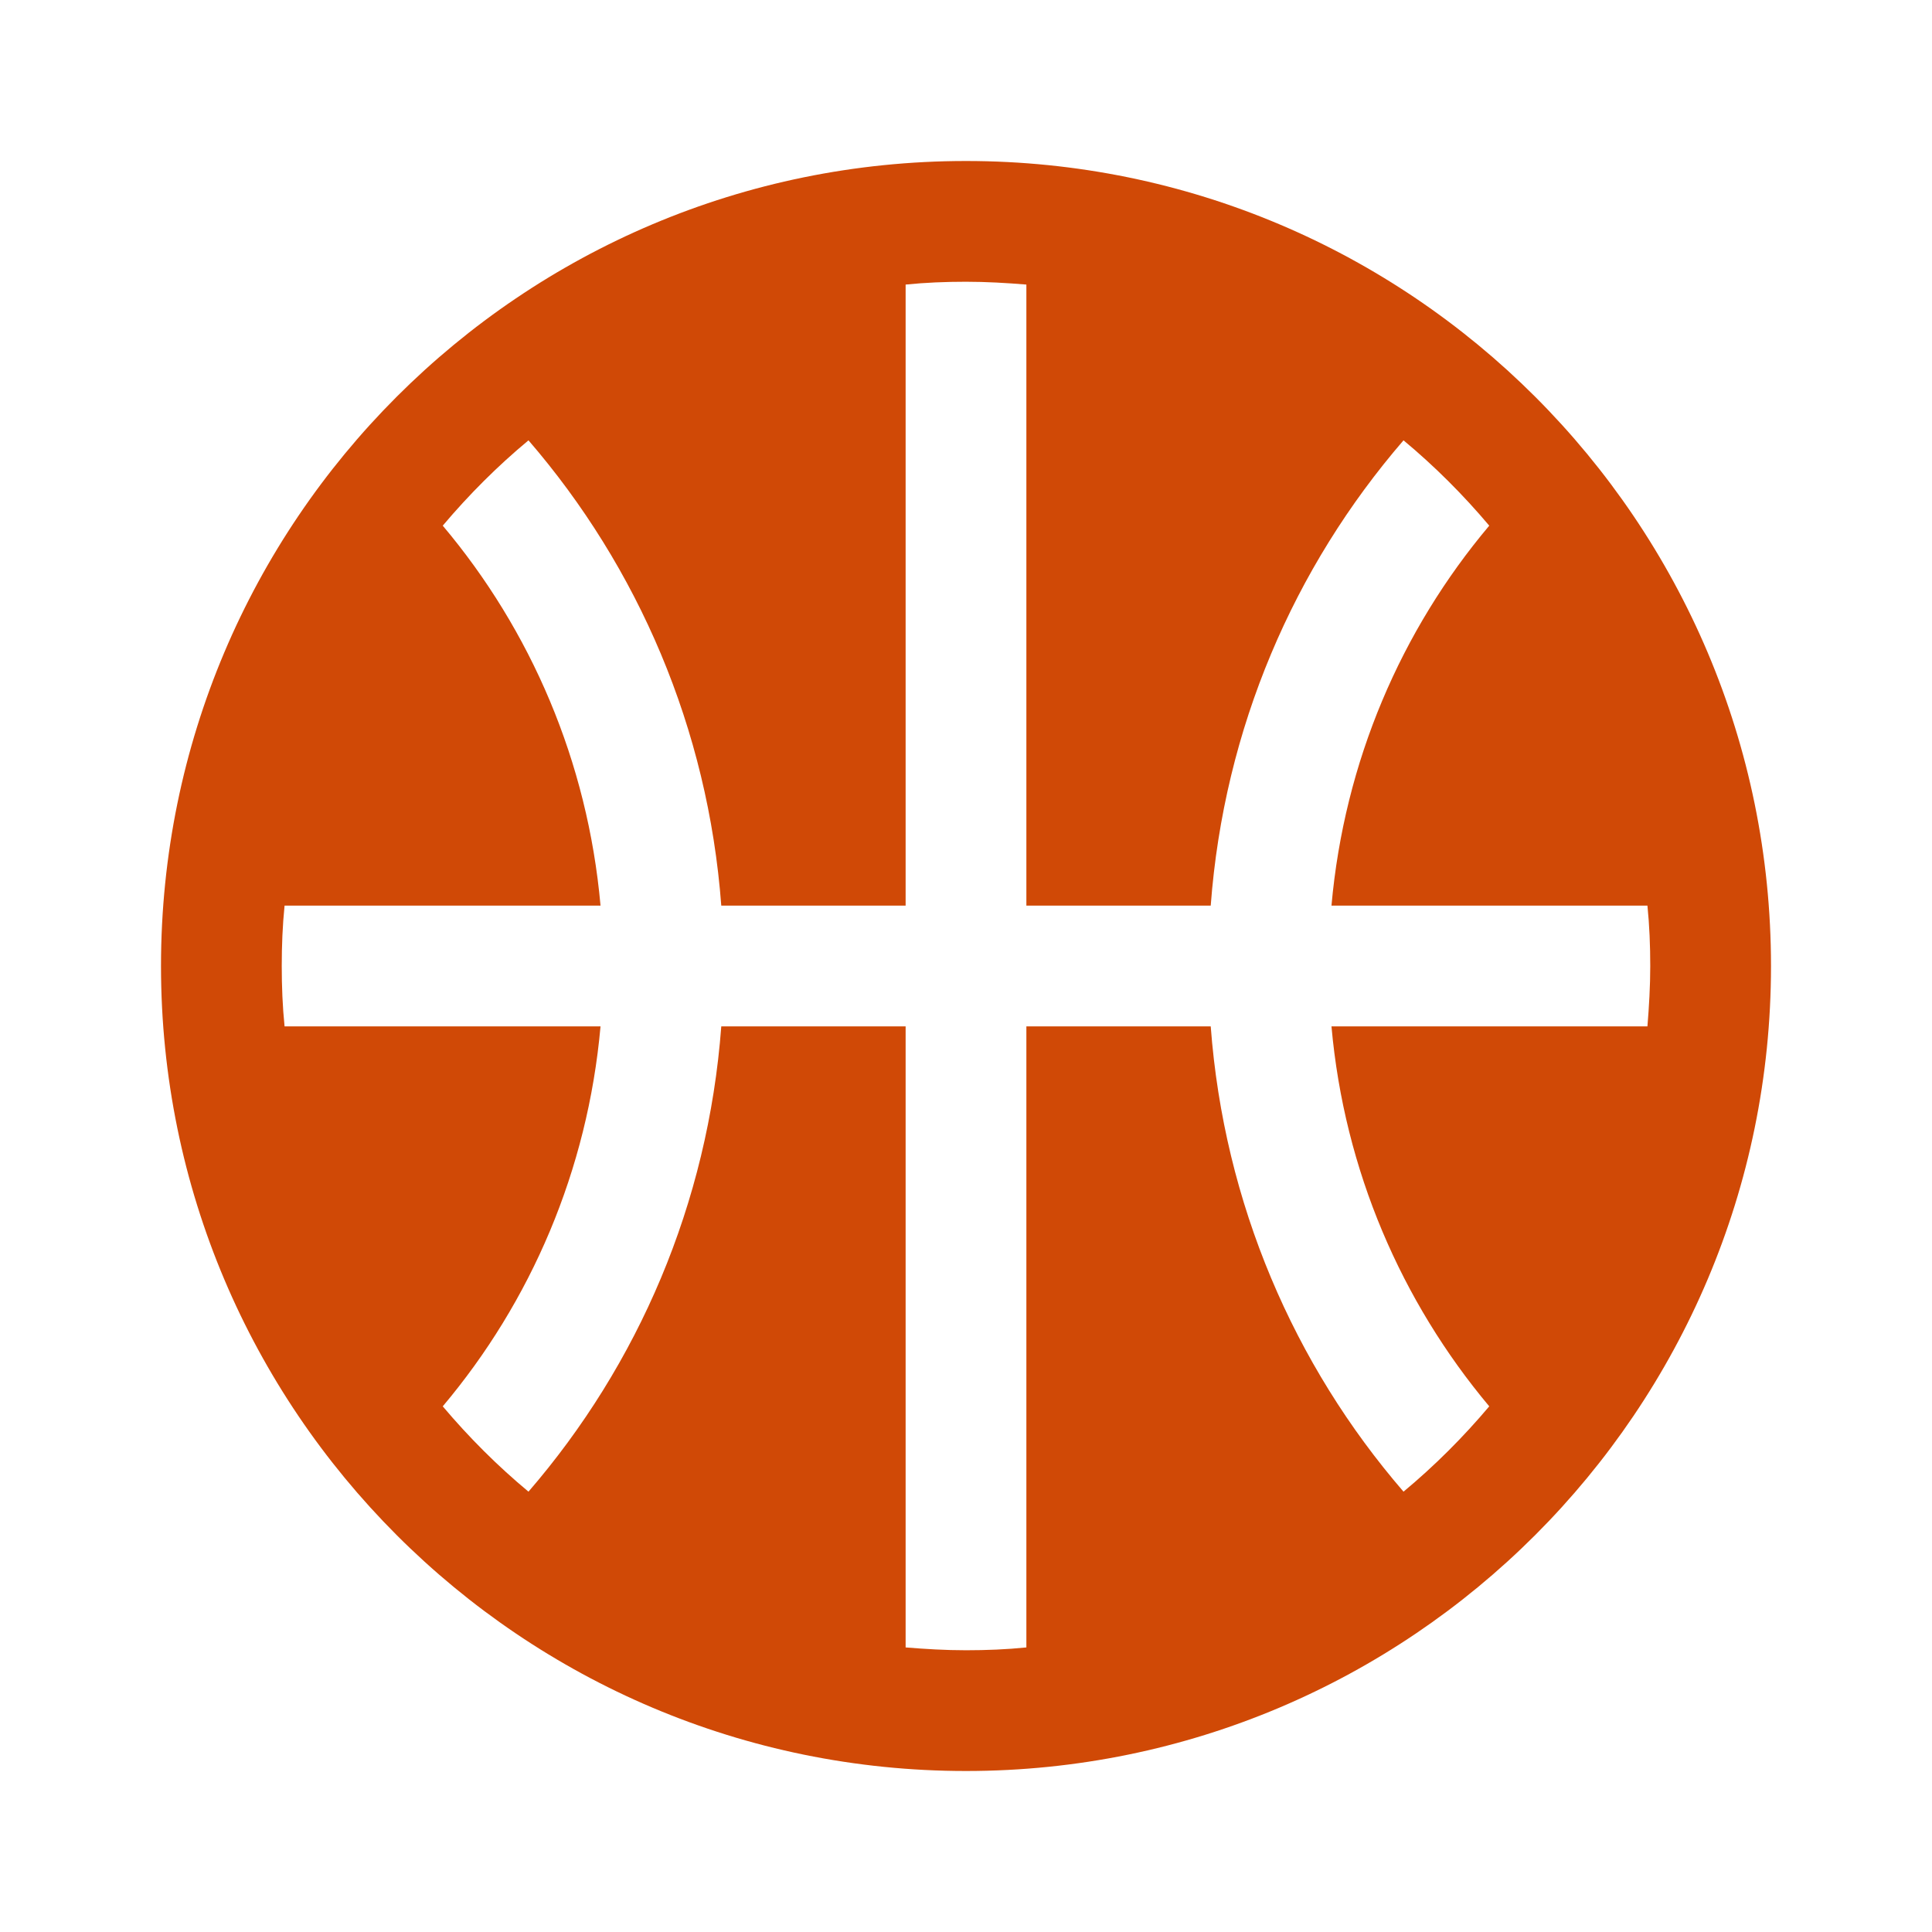 <svg width="1000" height="1000" viewBox="0 0 1000 1000" fill="none" xmlns="http://www.w3.org/2000/svg">
<path fill-rule="evenodd" clip-rule="evenodd" d="M145.833 500C145.833 510.625 146.25 521.042 147.292 531.25H310.833C304.167 605.833 274.792 673.75 229.167 727.917C242.708 743.958 257.5 758.75 273.542 772.083C330.208 706.458 366.458 623.125 373.333 531.25H468.75V852.708C478.958 853.542 489.375 854.167 500 854.167C510.625 854.167 521.042 853.75 531.25 852.708V531.25H626.667C633.542 622.917 669.792 706.458 726.458 772.083C742.5 758.75 757.292 743.958 770.833 727.917C725.417 673.75 695.833 605.833 689.167 531.25H852.708C853.542 521.042 854.167 510.417 854.167 500C854.167 489.375 853.75 478.958 852.708 468.75H689.167C695.833 394.167 725.208 326.25 770.833 272.083C757.292 256.042 742.5 241.25 726.458 227.917C669.792 293.542 633.542 376.875 626.667 468.75H531.25V147.292C521.042 146.458 510.625 145.833 500 145.833C489.375 145.833 478.958 146.25 468.75 147.292V468.75H373.333C366.458 377.083 330.208 293.542 273.542 227.917C257.5 241.25 242.708 256.042 229.167 272.083C274.792 326.25 304.167 394.167 310.833 468.75H147.292C146.25 478.958 145.833 489.375 145.833 500ZM83.333 500C83.333 269.792 269.792 83.333 500 83.333C730 83.333 916.667 269.792 916.667 500C916.667 730 730 916.667 500 916.667C269.792 916.667 83.333 730 83.333 500Z" fill="#D04906"/>
</svg>
